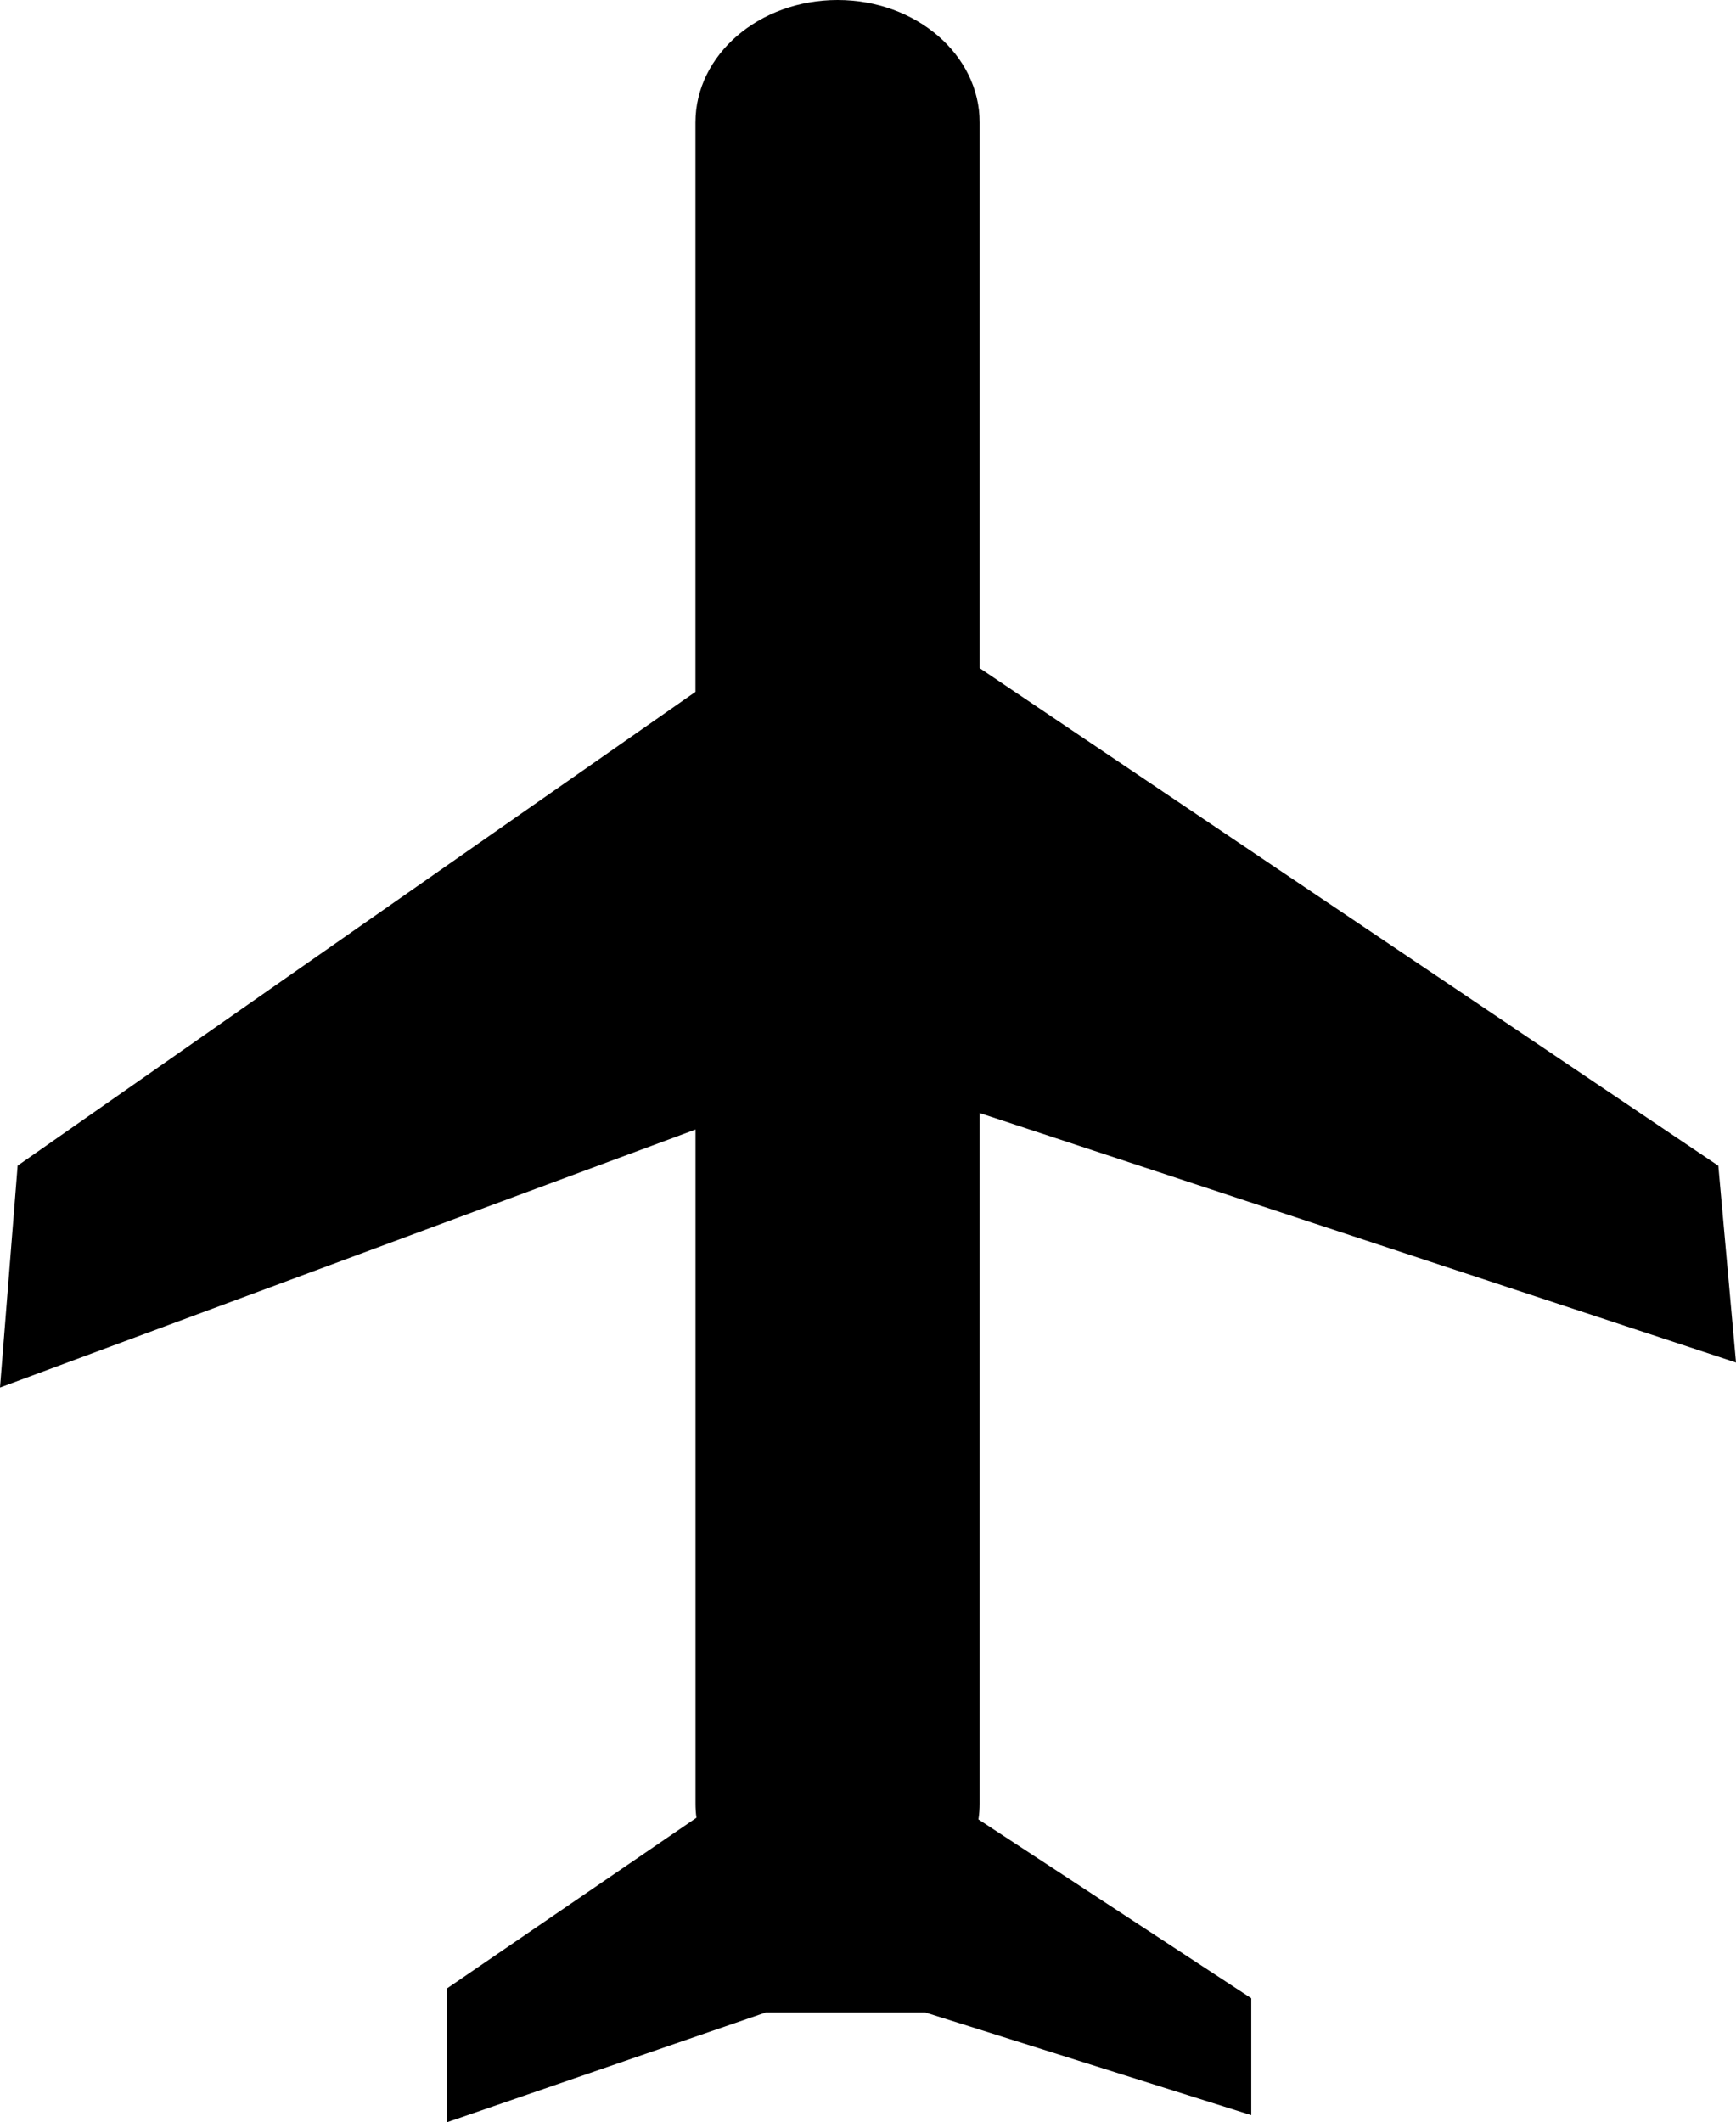 <?xml version="1.0" encoding="iso-8859-1"?>
<!-- Generator: Adobe Illustrator 16.0.0, SVG Export Plug-In . SVG Version: 6.00 Build 0)  -->
<!DOCTYPE svg PUBLIC "-//W3C//DTD SVG 1.1//EN" "http://www.w3.org/Graphics/SVG/1.1/DTD/svg11.dtd">
<svg version="1.1" id="Capa_1" xmlns="http://www.w3.org/2000/svg" xmlns:xlink="http://www.w3.org/1999/xlink" x="0px" y="0px"
	 width="38.399px" height="46.928px" viewBox="0 0 38.399 46.928" style="enable-background:new 0 0 38.399 46.928;"
	 xml:space="preserve">
<path d="M21.642,40.232c0.018-0.114,0.027-0.23,0.027-0.35V28.264v-3.652l16.73,5.517l-0.391-4.351l-4.949-3.334l-4.942-3.326
	l-6.448-4.344V9.345V2.709C21.669,1.213,20.263,0,18.526,0s-3.143,1.213-3.143,2.709v6.636v5.954l-5.478,3.826l-4.955,3.463
	l-4.56,3.188L0,30.682l15.384-5.705v3.287v11.619c0,0.107,0.006,0.212,0.021,0.312L9.89,43.968v2.96l7.049-2.427h0.49h1.621h1.416
	l7.211,2.271v-2.585L21.642,40.232z"/>
<g>
</g>
<g>
</g>
<g>
</g>
<g>
</g>
<g>
</g>
<g>
</g>
<g>
</g>
<g>
</g>
<g>
</g>
<g>
</g>
<g>
</g>
<g>
</g>
<g>
</g>
<g>
</g>
<g>
</g>
</svg>

